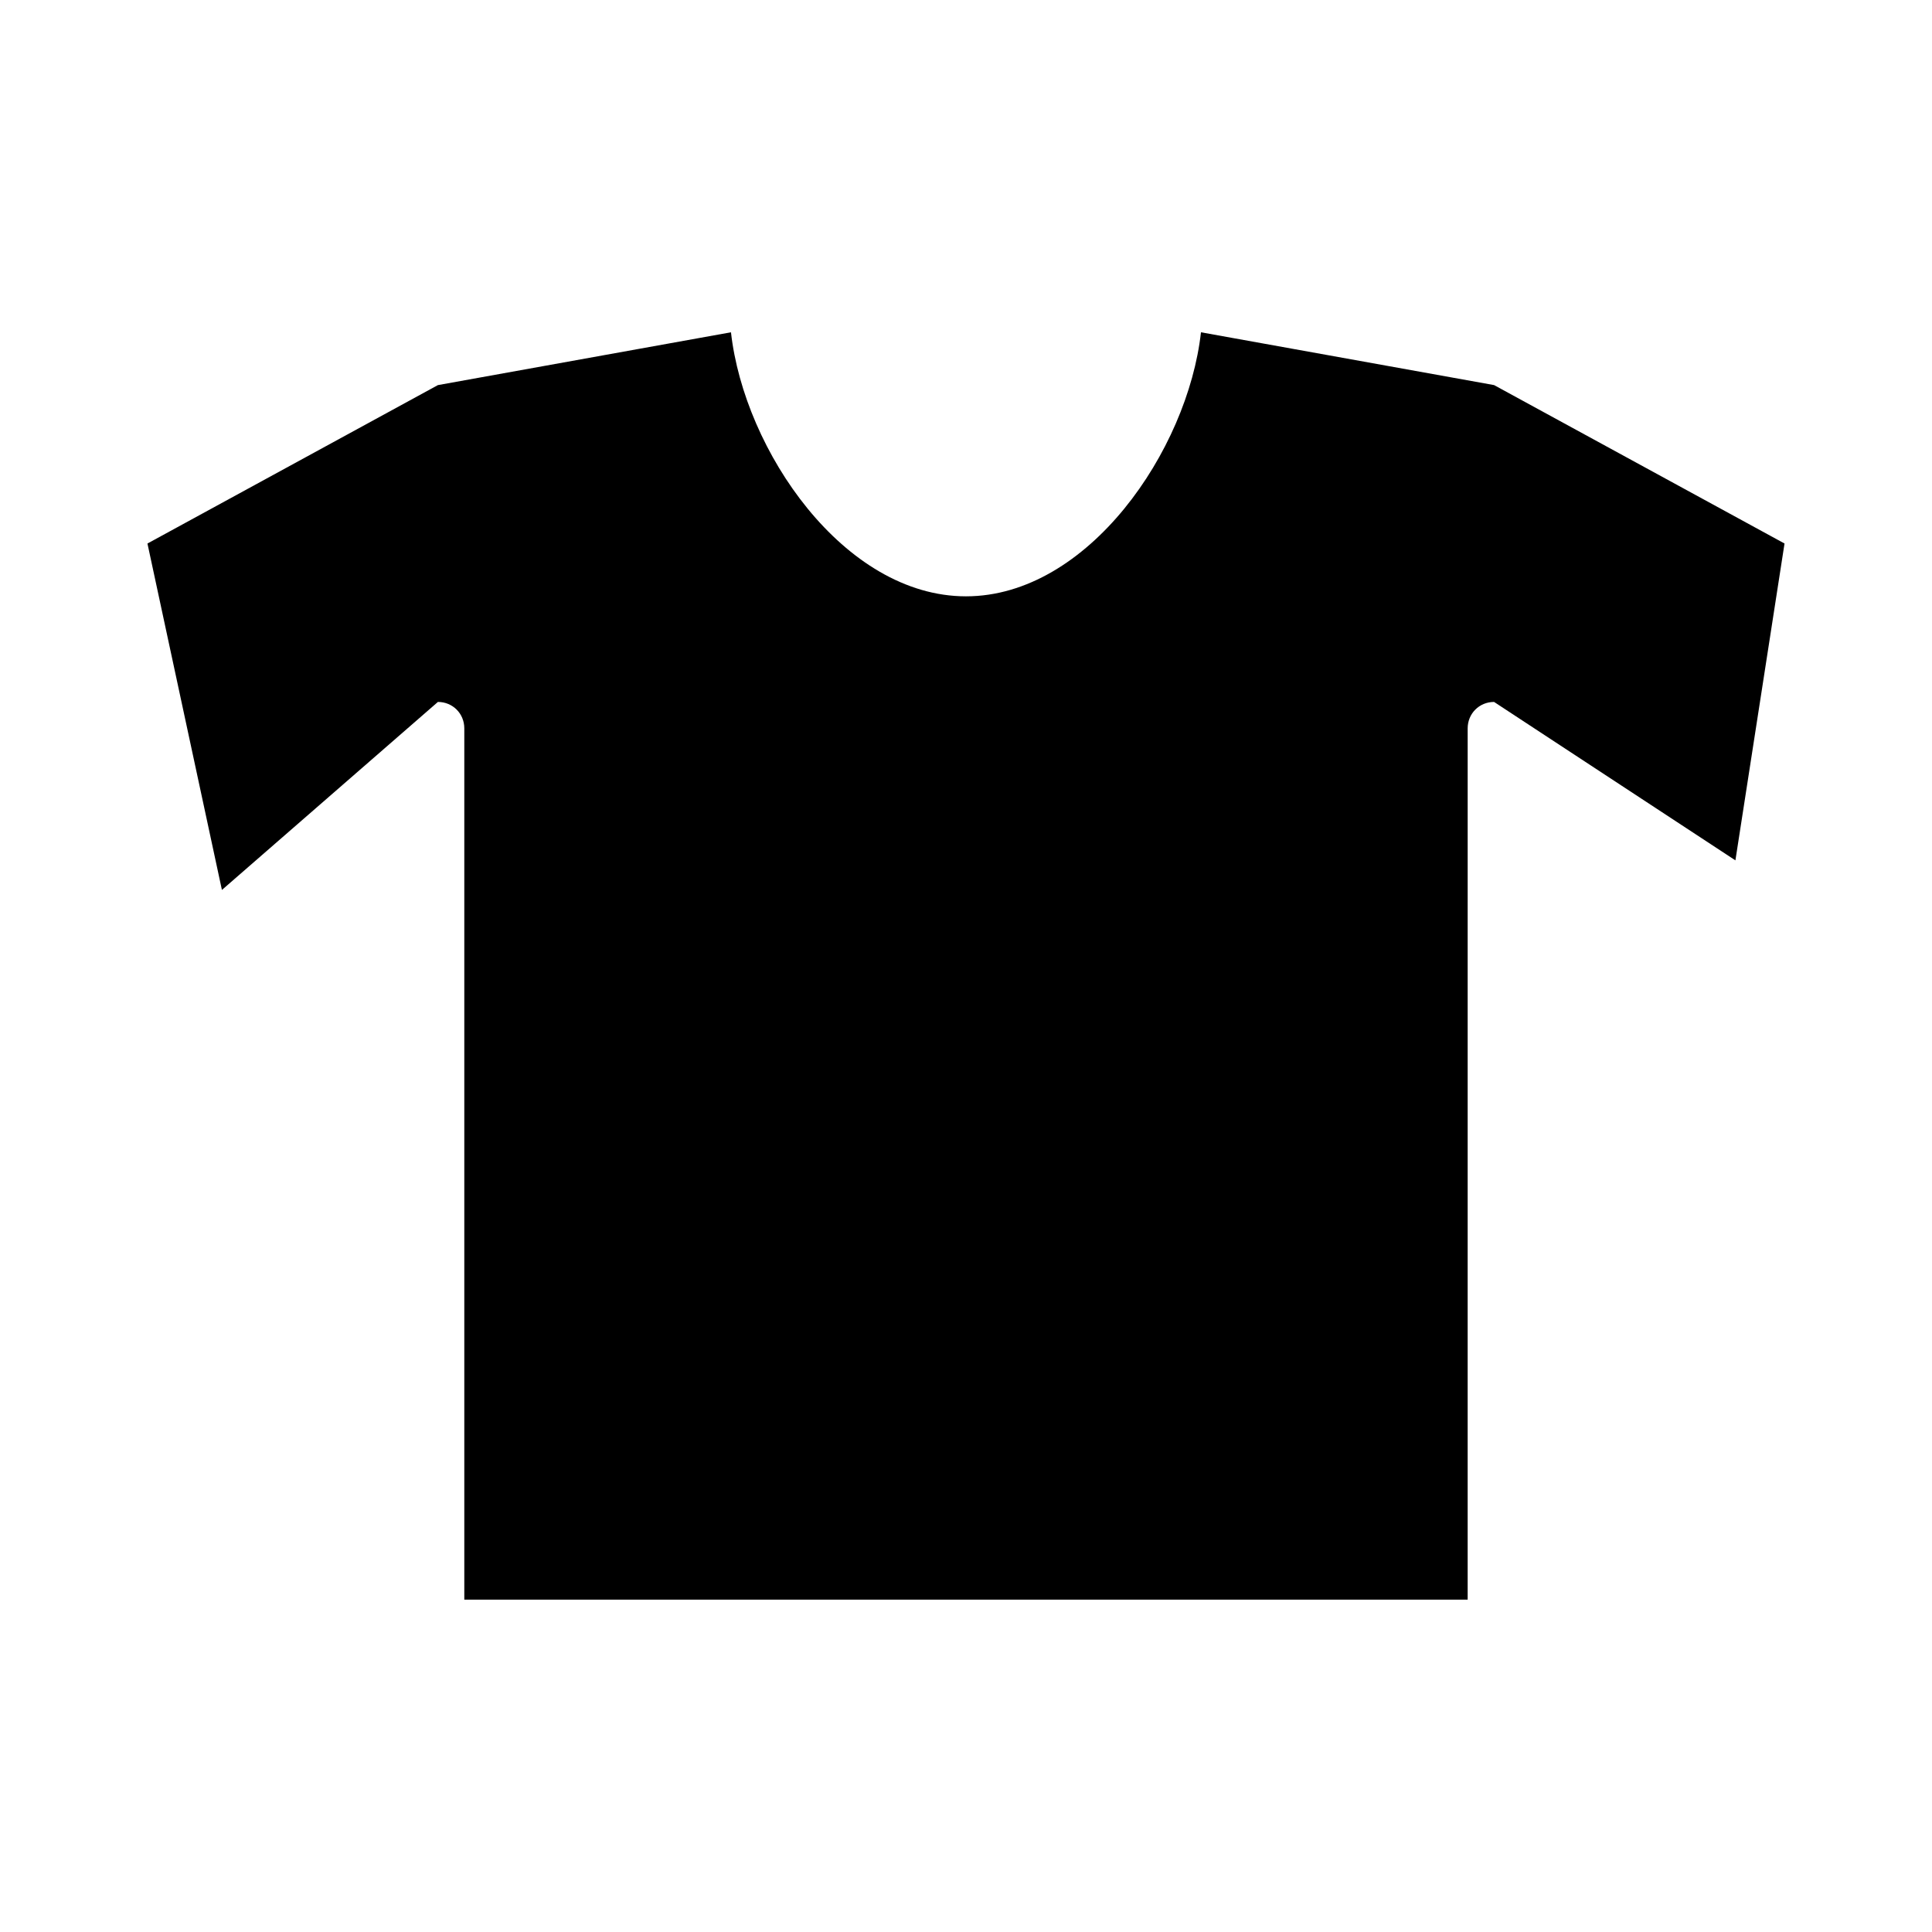 <?xml version="1.0" encoding="UTF-8"?>
<!-- The Best Svg Icon site in the world: iconSvg.co, Visit us! https://iconsvg.co -->
<svg fill="#000000" width="800px" height="800px" version="1.1" viewBox="144 144 512 512" xmlns="http://www.w3.org/2000/svg">
 <path d="m462.27 232.06c-3.5 31.348-29.949 69.973-62.277 69.973s-58.777-38.625-62.277-69.973l-77.668 13.996-76.973 41.984 19.734 91.805 57.238-49.824c3.918 0 6.996 3.078 6.996 6.996v230.91h265.9l0.004-230.91c0-3.918 3.078-6.996 6.996-6.996l63.957 41.984 13.016-83.969-76.973-41.984z"/>
</svg>